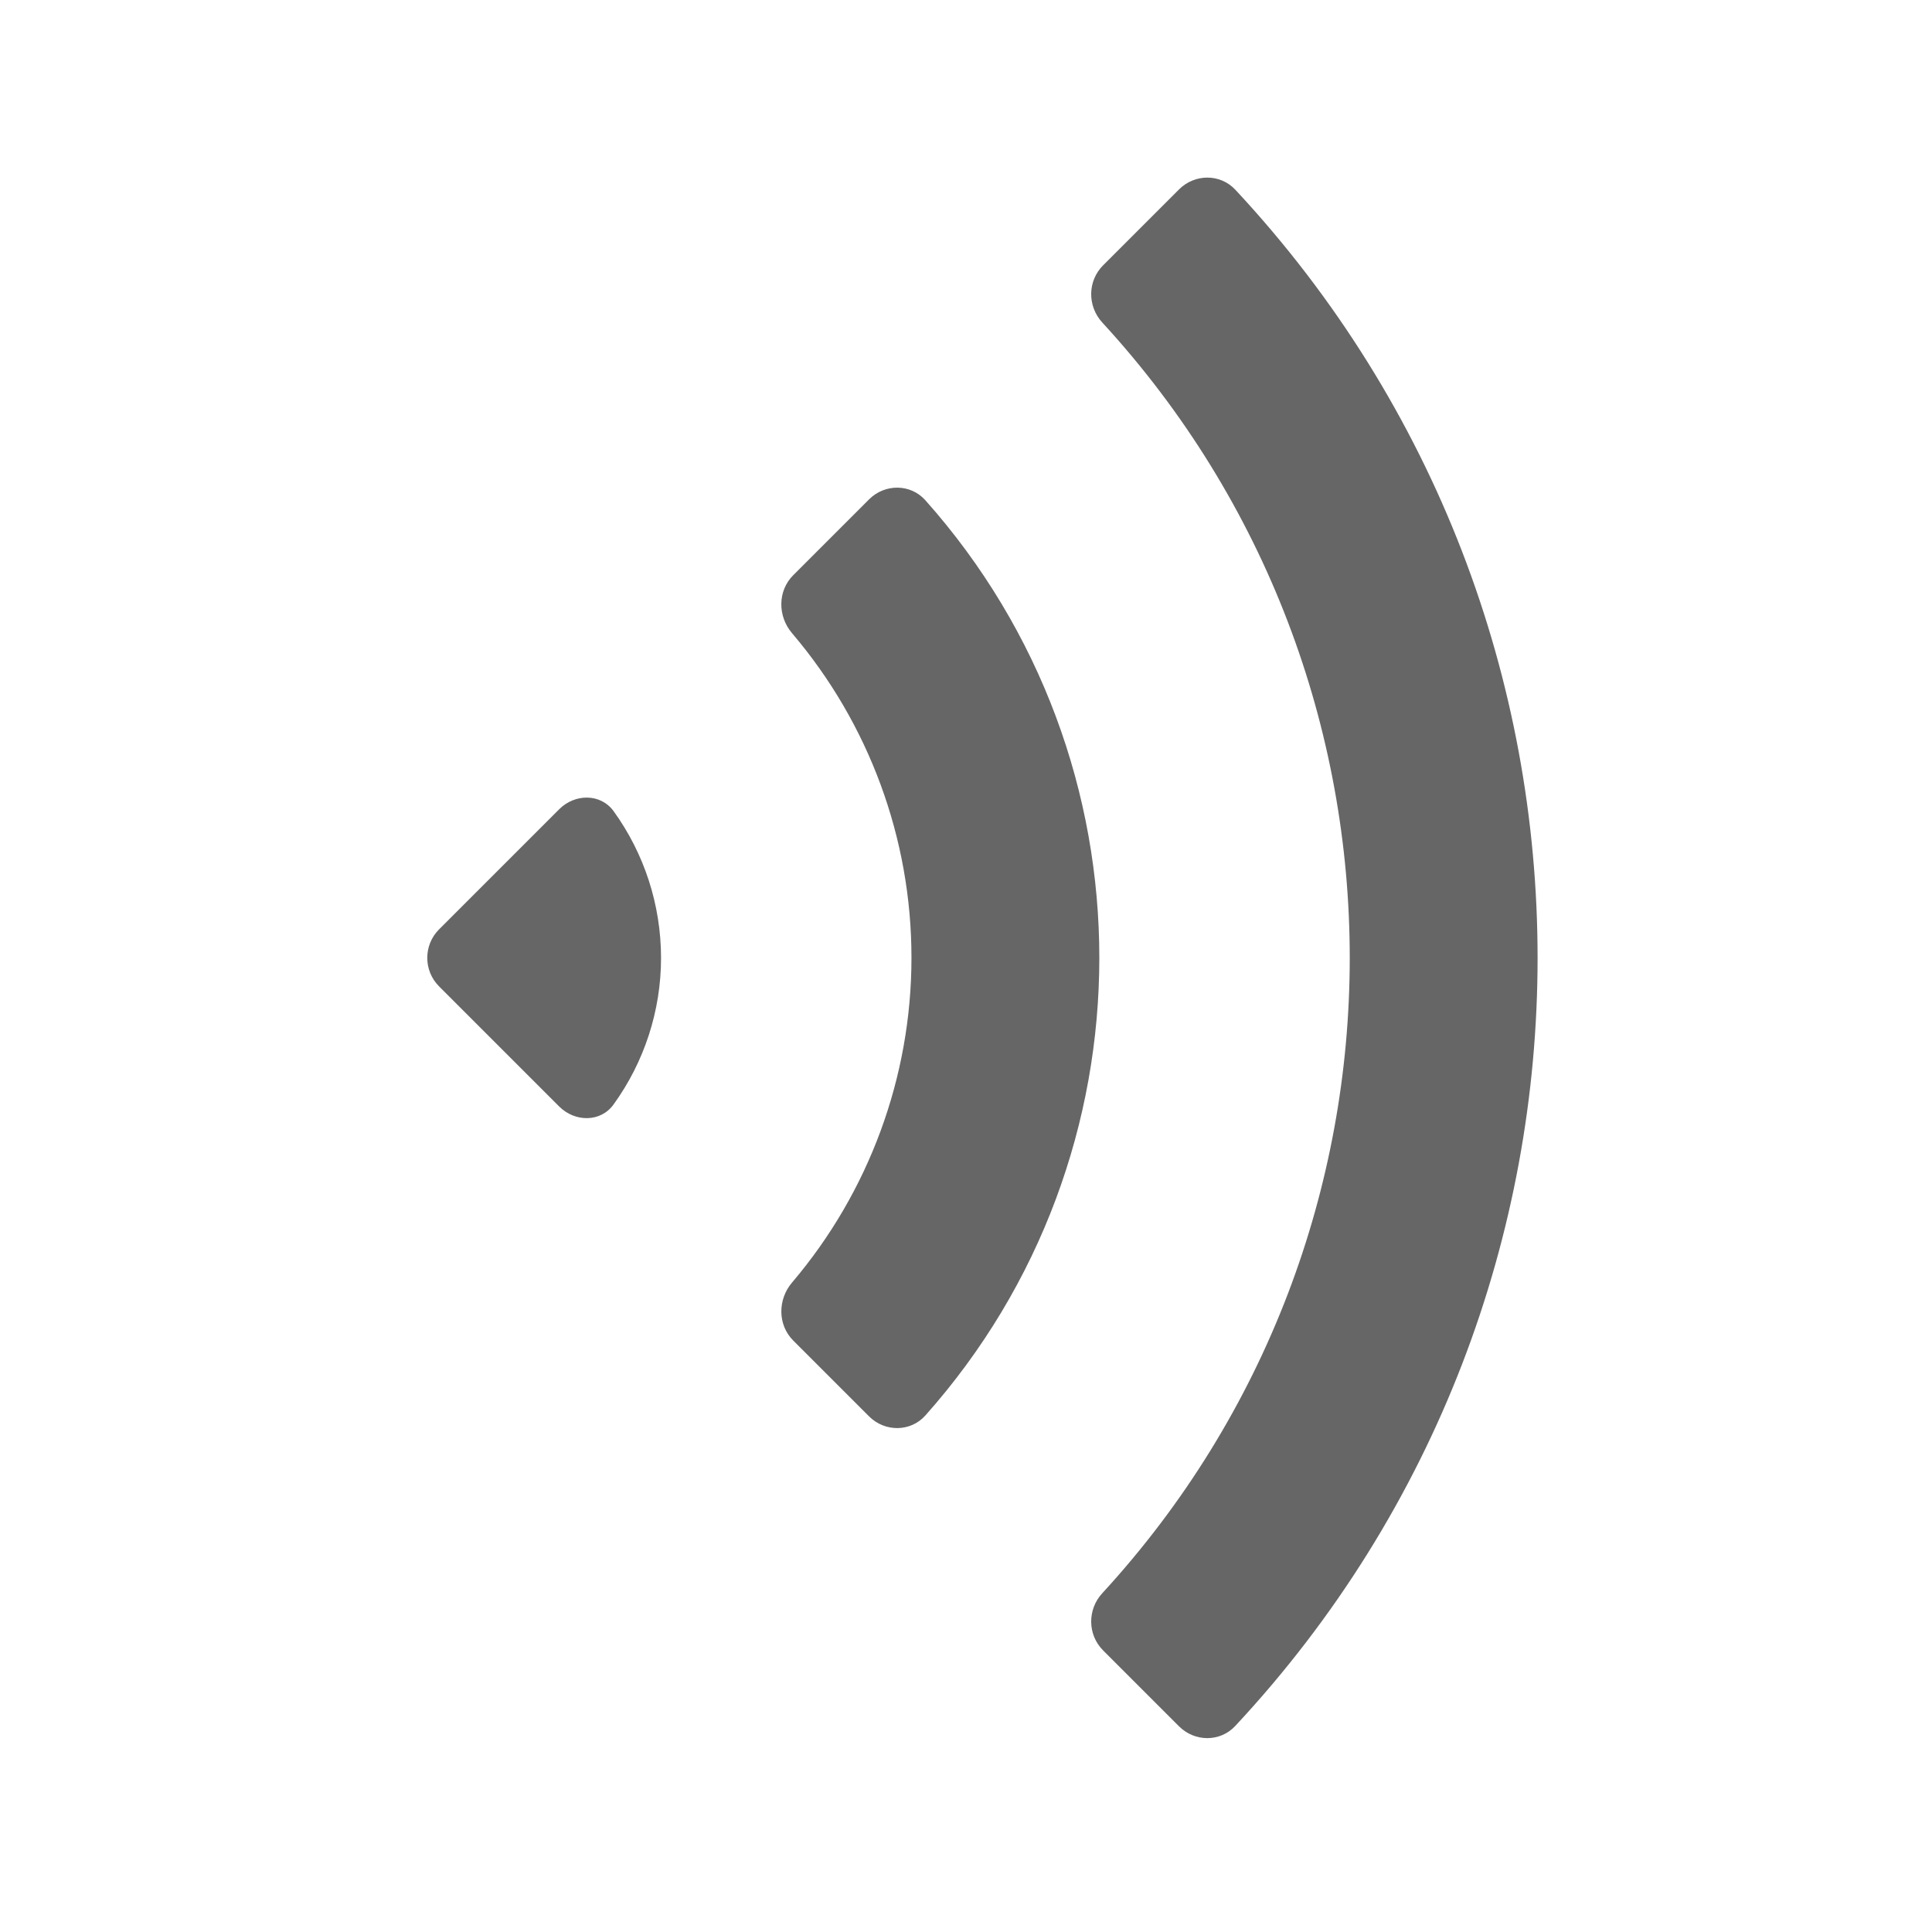 <svg xmlns="http://www.w3.org/2000/svg" fill="none" viewBox="0 0 20 20" class="design-iconfont">
  <defs>
    <mask id="9khzro00h__uen5t2rdaa">
      <rect width="20" height="20" rx="0" fill="#FFF"/>
    </mask>
  </defs>
  <g mask="url(#9khzro00h__uen5t2rdaa)">
    <path d="M12.915,1.673C19.028,1.887,23.946,6.804,24.159,12.918C24.168,13.148,23.98,13.333,23.75,13.333L22.639,13.333C22.409,13.333,22.223,13.149,22.214,12.92C22.003,7.879,17.954,3.83,12.913,3.619C12.683,3.609,12.5,3.424,12.5,3.194L12.5,2.083C12.5,1.853,12.685,1.665,12.915,1.673M12.918,6.215C16.523,6.423,19.409,9.31,19.618,12.915C19.631,13.145,19.443,13.333,19.213,13.333L18.102,13.333C17.872,13.333,17.687,13.146,17.669,12.917C17.57,11.694,17.04,10.54,16.166,9.666C15.293,8.792,14.139,8.262,12.916,8.164C12.686,8.146,12.5,7.961,12.5,7.731L12.5,6.62C12.5,6.39,12.688,6.202,12.918,6.215M12.913,10.773C13.448,10.859,13.945,11.112,14.333,11.499C14.721,11.887,14.973,12.385,15.059,12.92C15.096,13.147,14.906,13.333,14.676,13.333L12.917,13.333C12.687,13.333,12.5,13.146,12.5,12.916L12.5,11.157C12.5,10.927,12.686,10.737,12.913,10.773" fill="#666" transform="rotate(45 12.5 1.666)"/>
  </g>
</svg>
